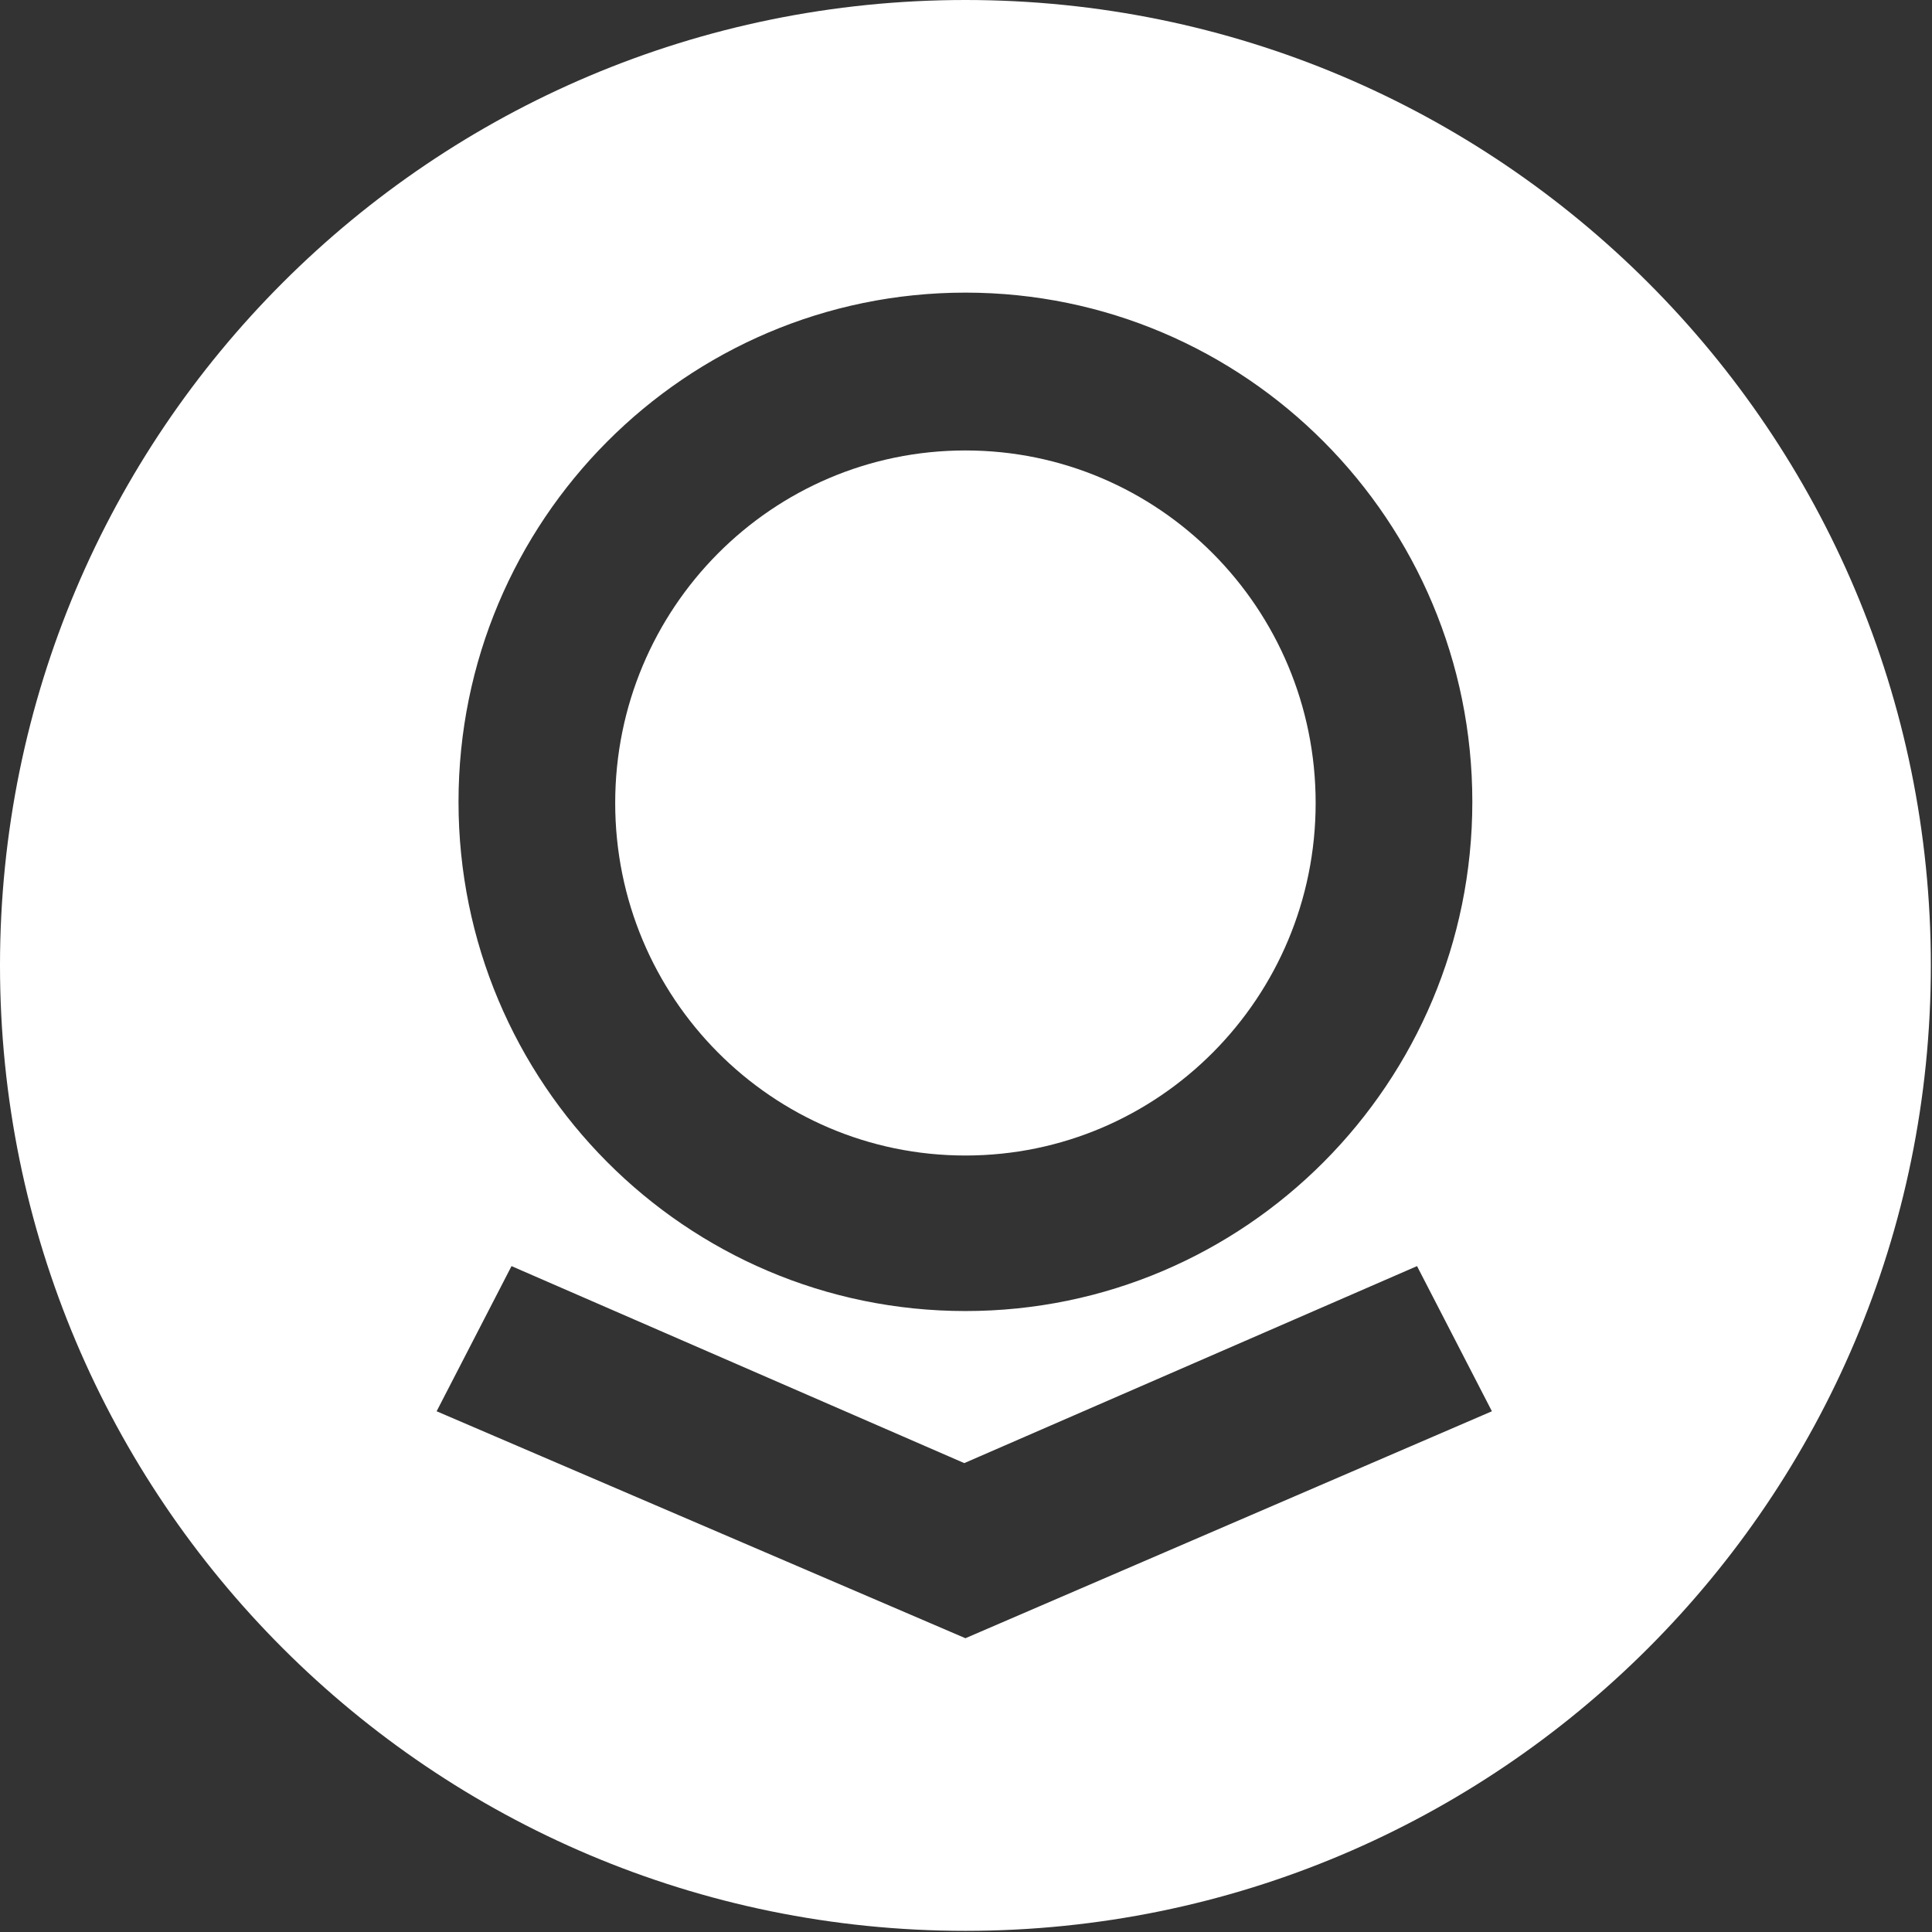 <?xml version="1.0" encoding="utf-8"?>
<!-- Generator: Adobe Illustrator 22.1.0, SVG Export Plug-In . SVG Version: 6.00 Build 0)  -->
<svg version="1.1" id="Capa_1" xmlns="http://www.w3.org/2000/svg" xmlns:xlink="http://www.w3.org/1999/xlink" x="0px" y="0px"
	 viewBox="0 0 167.7 167.7" style="enable-background:new 0 0 167.7 167.7;" xml:space="preserve">
<rect x="0" y="0" width="167.7" height="167.7" fill="#333333" stroke="none"/>
<style type="text/css">
	.st0{fill:#FFFFFF;}
</style>
<g>
	<path class="st0" d="M83.8,100.3c16.8,0,30.4-13.7,30.4-30.6c0-16.9-13.6-30.6-30.4-30.6c-16.8,0-30.4,13.7-30.4,30.6
		C53.4,86.6,67,100.3,83.8,100.3z"/>
	<path class="st0" d="M83.8,0C37.5,0,0,37.5,0,83.8s37.5,83.8,83.8,83.8s83.8-37.5,83.8-83.8S130.1,0,83.8,0z M83.8,25.4
		c24.3,0,44,19.8,44,44.2c0,24.4-19.7,44.2-44,44.2c-24.3,0-44-19.8-44-44.2C39.8,45.2,59.5,25.4,83.8,25.4z M83.8,142.2l-45.9-19.7
		l6.5-12.6l39.3,17.1l39.3-17.1l6.5,12.6L83.8,142.2z"/>
</g>
</svg>
